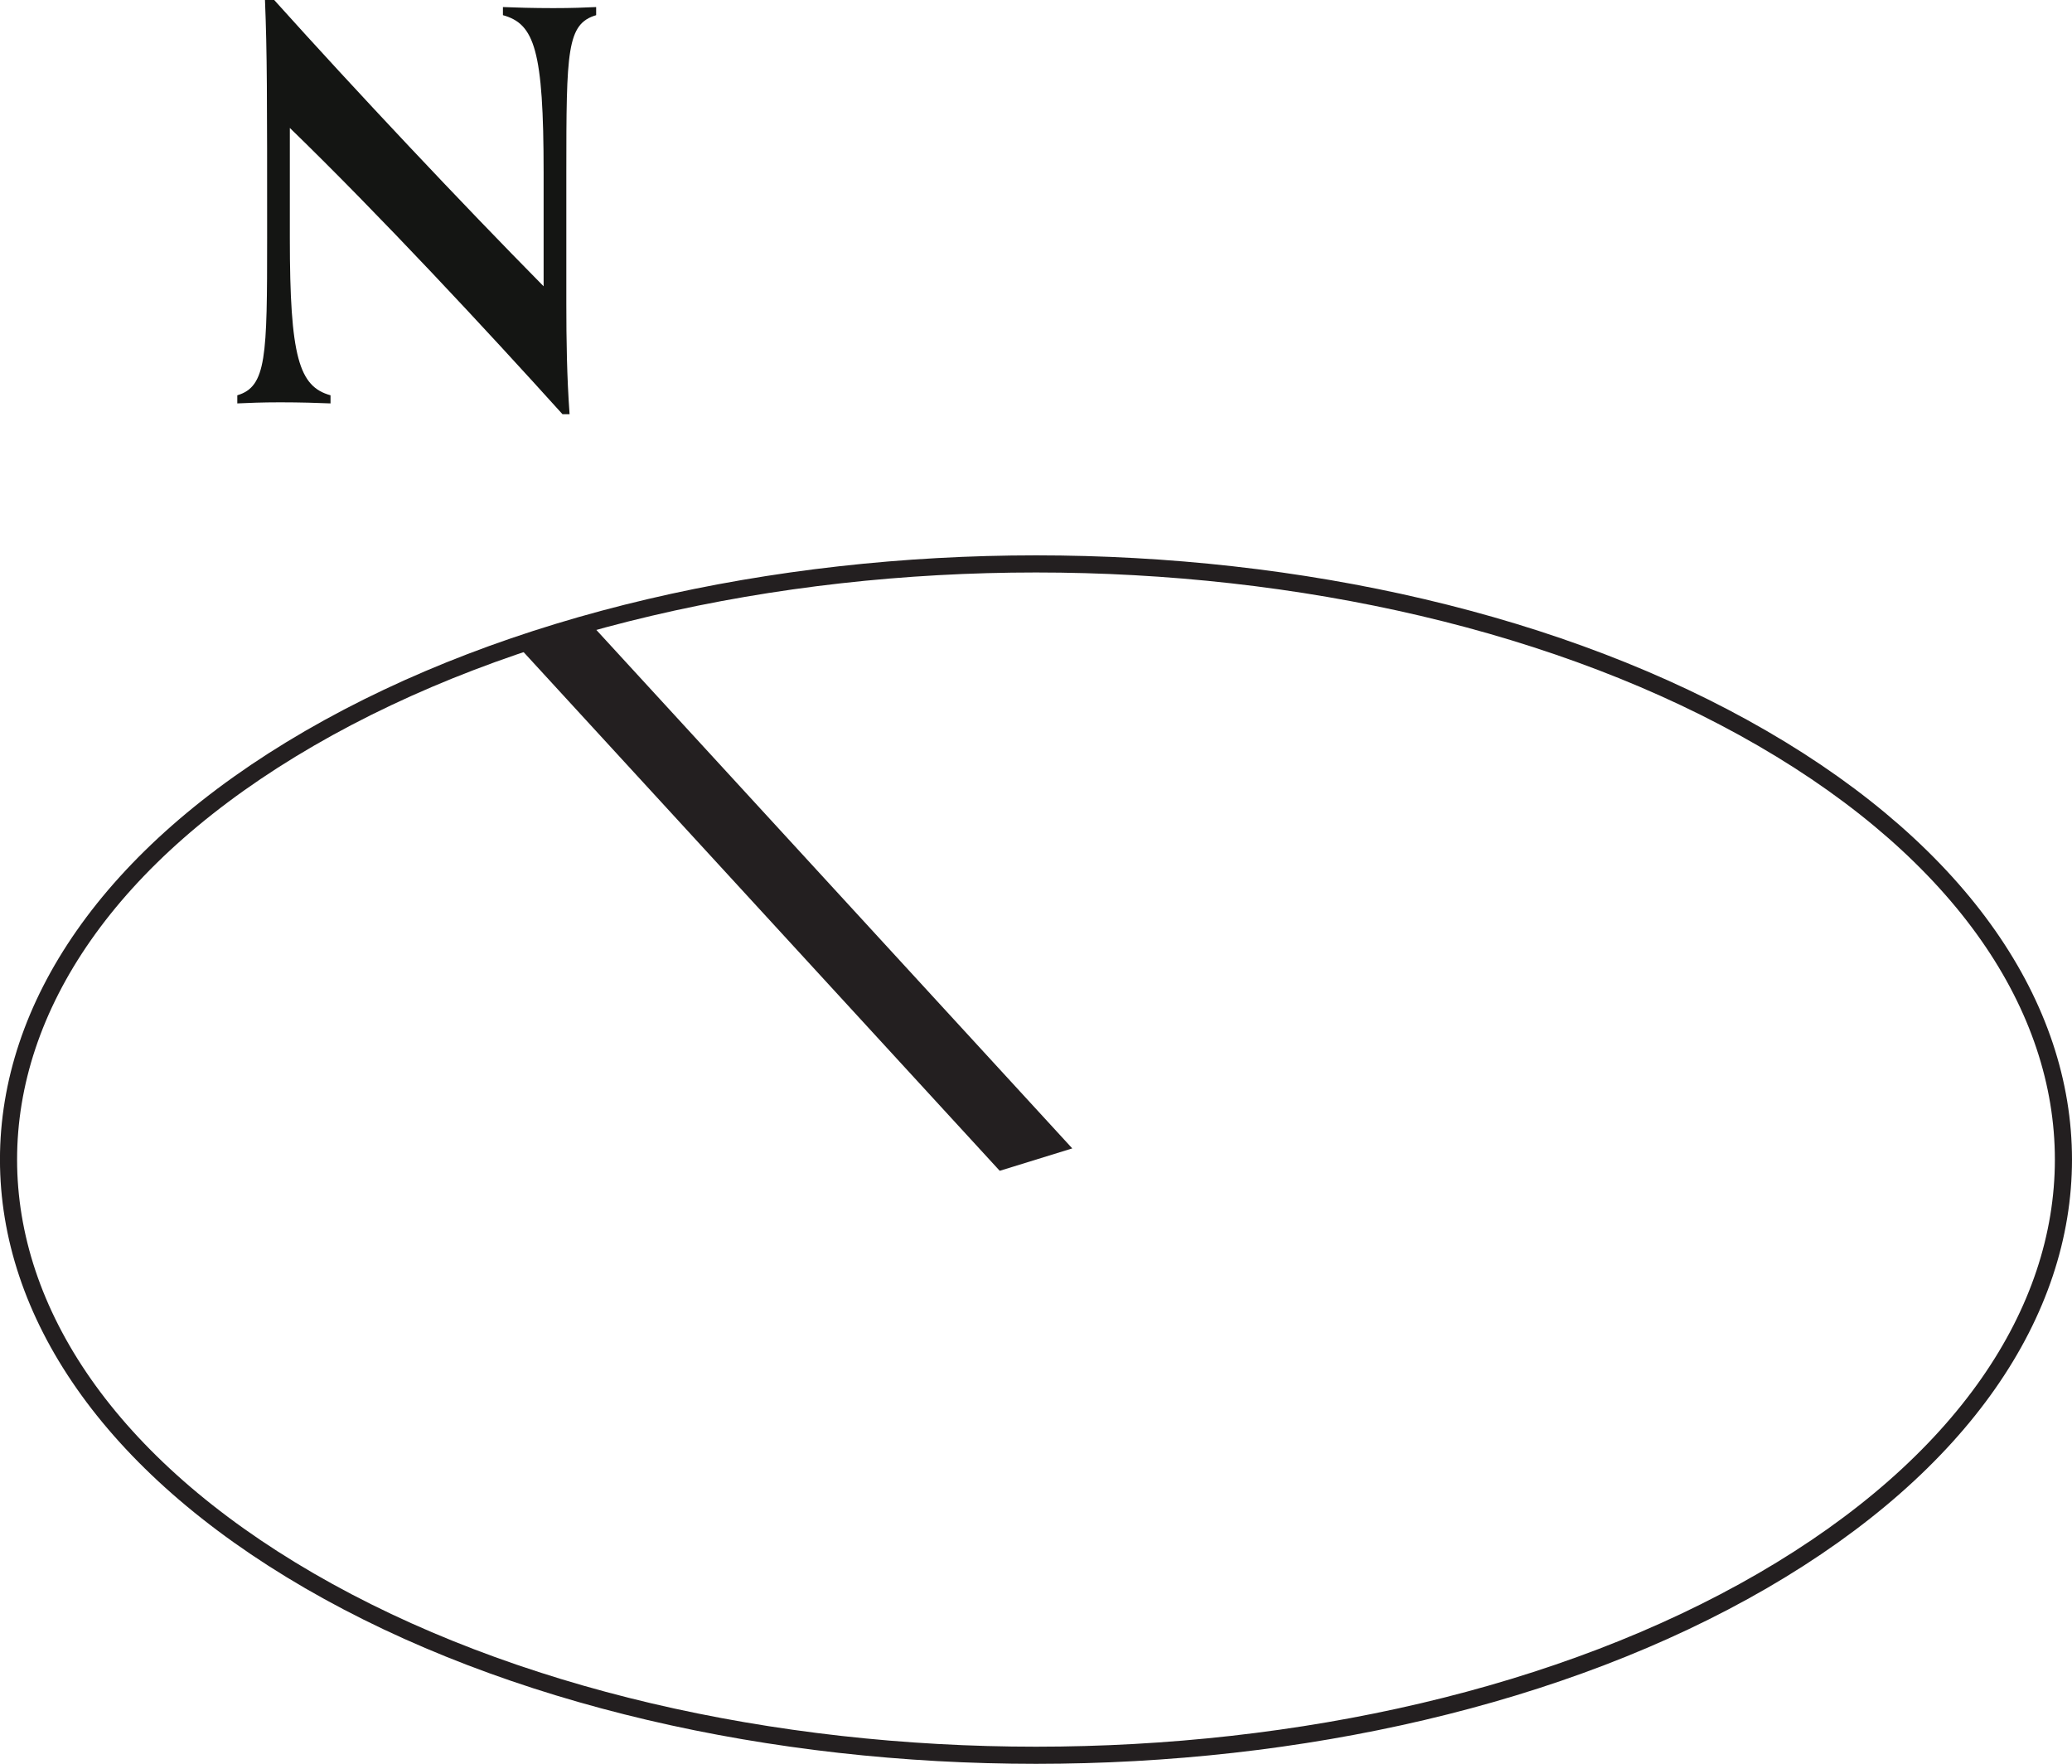 <?xml version="1.0" encoding="UTF-8"?><svg id="Layer_2" xmlns="http://www.w3.org/2000/svg" viewBox="0 0 60.5 51.493"><g id="Layer_1-2"><path d="M51.463,46.15c11.716-6.793,11.716-17.803,0-24.594-11.716-6.791-30.71-6.791-42.427,0-11.716,6.791-11.716,17.801,0,24.594,11.717,6.79,30.711,6.79,42.427,0Z" style="fill:none; stroke:#231f20; stroke-linecap:round; stroke-linejoin:round; stroke-width:.5px;"/><polyline points="15.096 18.828 29.191 34.18 31.309 33.526 17.215 18.175 15.096 18.828" style="fill:#231f20;"/><path d="M16.425,12.093c-2.215-2.453-5.318-5.793-7.962-8.358v3.214c0,3.482,.269,4.337,1.188,4.591v.237c-.349-.015-.887-.032-1.472-.032-.538,0-.918,.017-1.25,.032v-.237c.855-.254,.871-1.124,.871-4.606,0-4.116,0-5.397-.063-6.934h.269c2.406,2.675,5.445,5.904,7.867,8.358v-3.324c0-3.578-.269-4.338-1.188-4.591V.206c.349,.015,.887,.031,1.472,.031,.538,0,.918-.015,1.25-.031v.237c-.855,.253-.871,1.028-.871,4.606v3.815c0,1.059,.016,2.137,.095,3.228h-.206Z" style="fill:#141513;"/></g></svg>